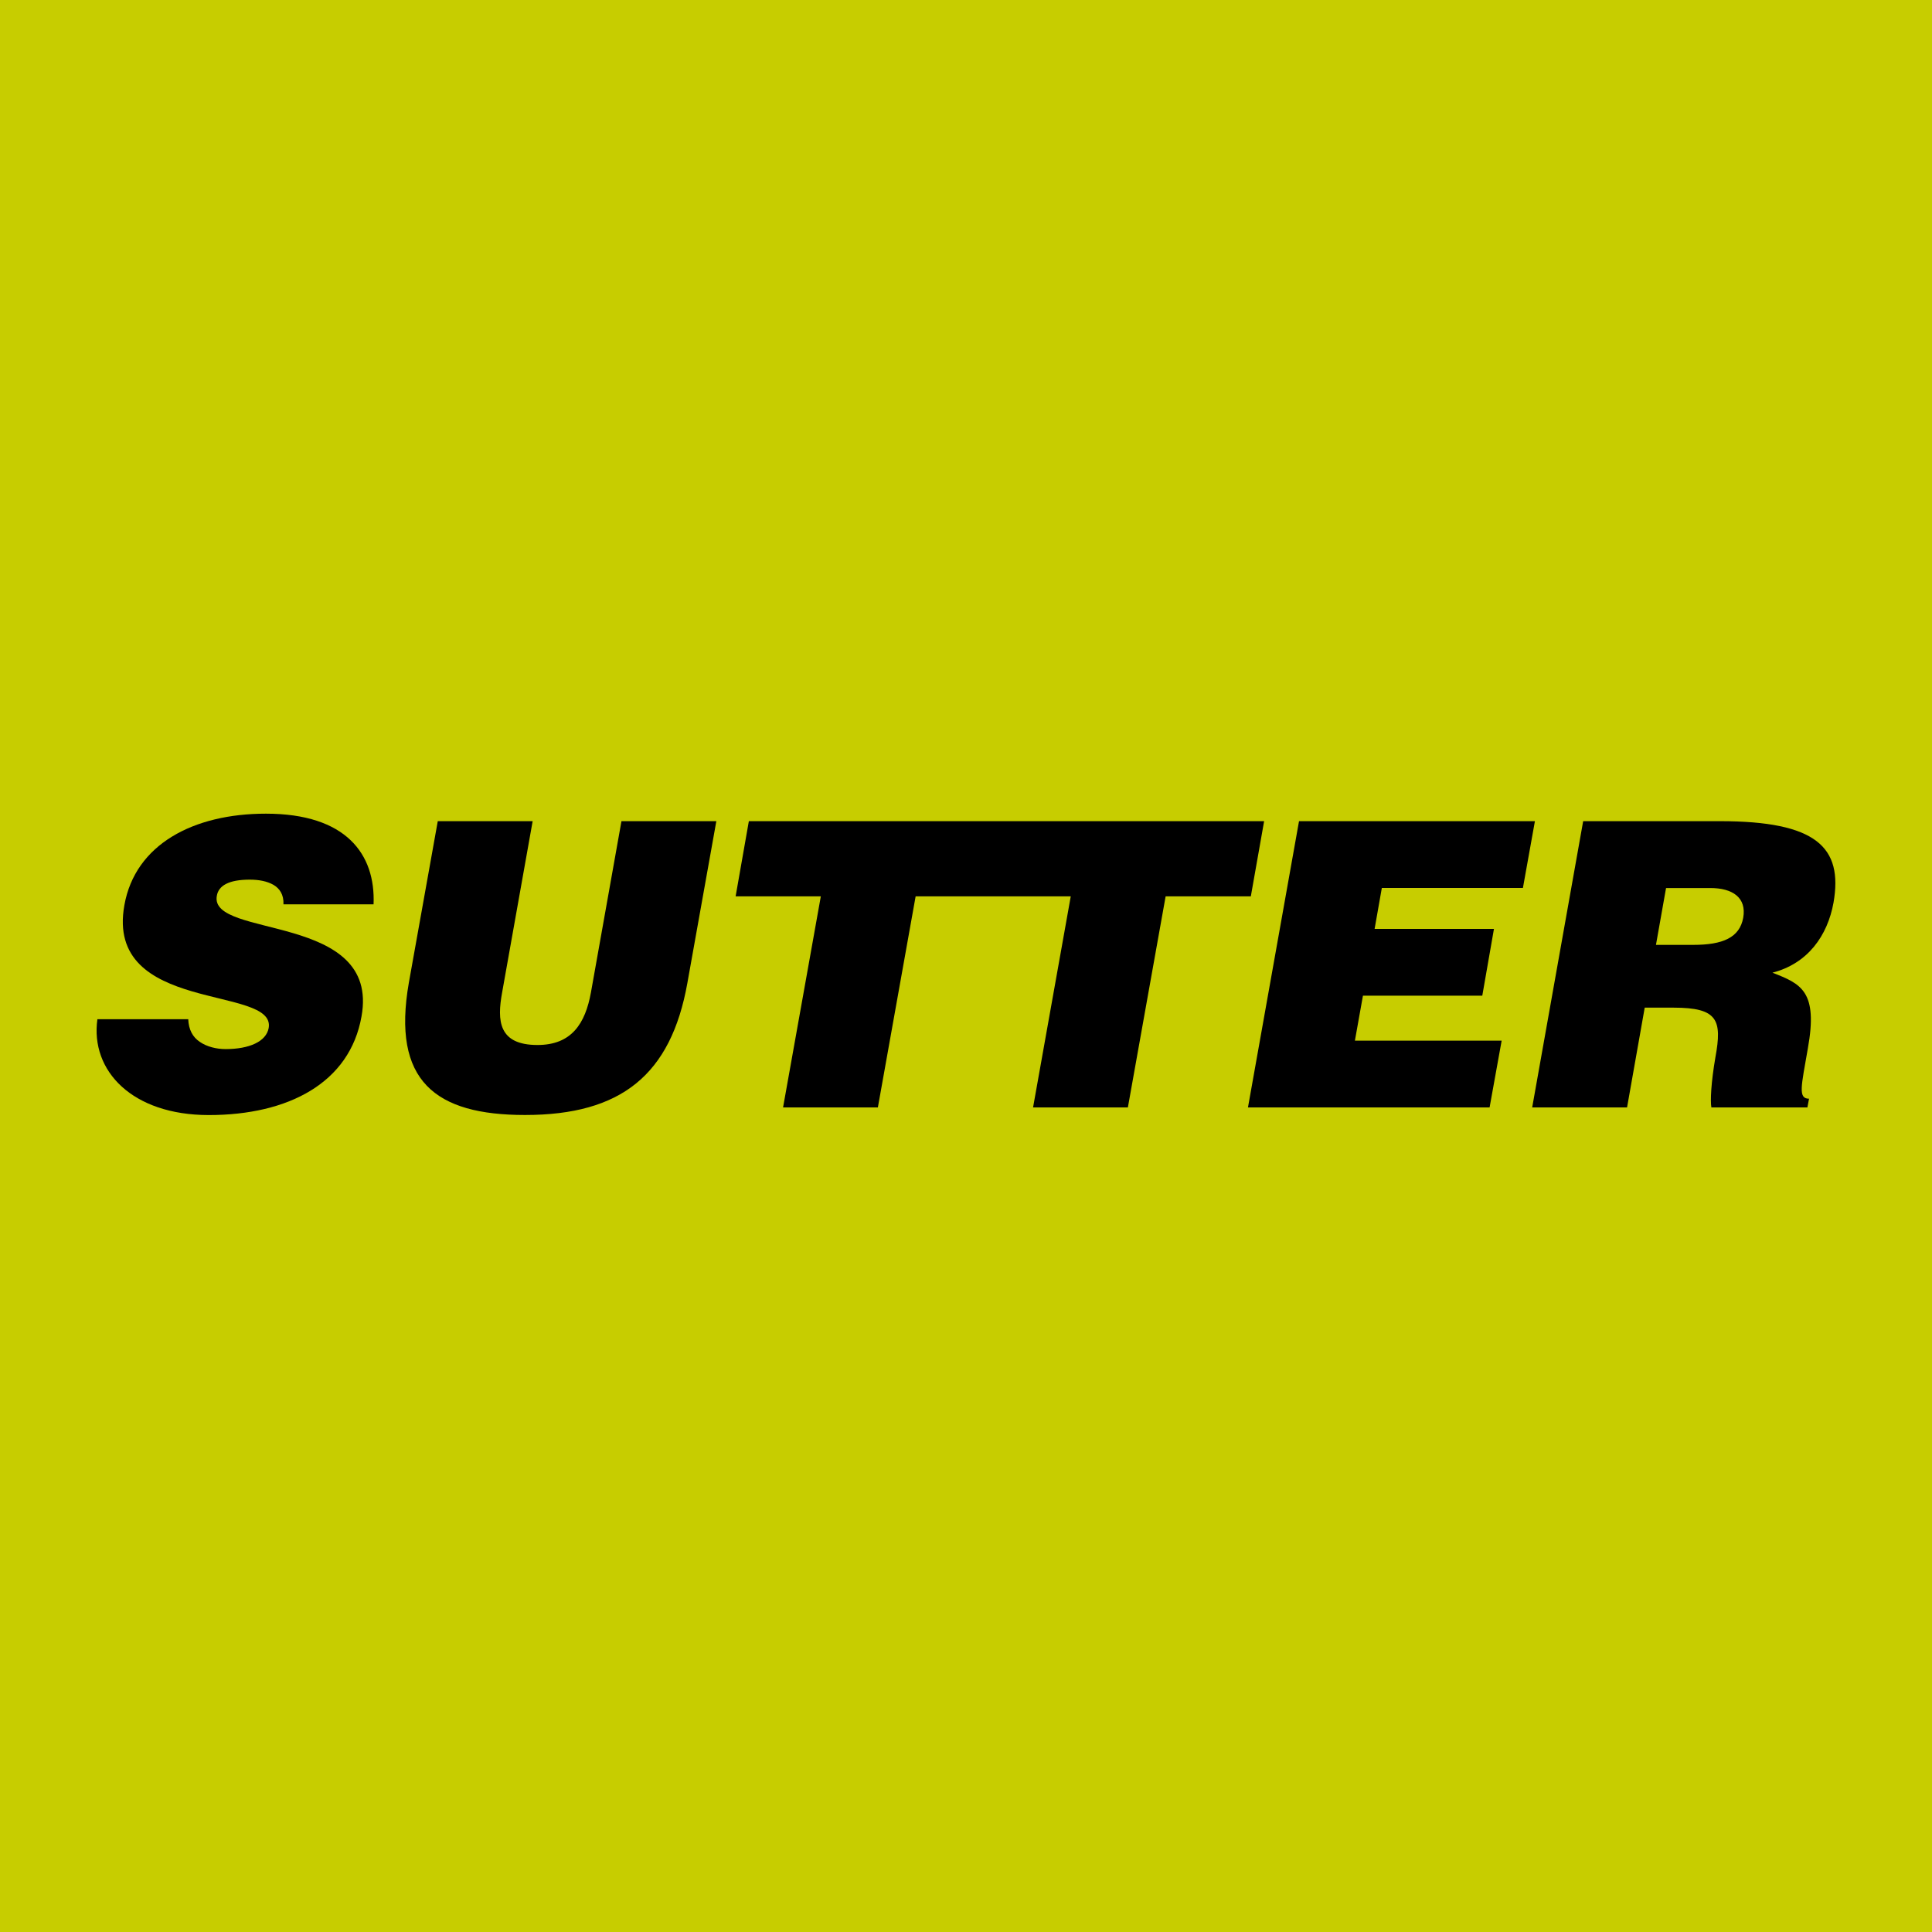 <?xml version="1.0" encoding="utf-8"?>
<!-- Generator: Adobe Illustrator 26.2.1, SVG Export Plug-In . SVG Version: 6.00 Build 0)  -->
<svg version="1.1" id="Ebene_1" xmlns="http://www.w3.org/2000/svg" xmlns:xlink="http://www.w3.org/1999/xlink" x="0px" y="0px"
	 viewBox="0 0 283.46 283.46" style="enable-background:new 0 0 283.46 283.46;" xml:space="preserve">
<style type="text/css">
	.st0{fill:#C7CD00;}
</style>
<rect x="0" class="st0" width="283.47" height="283.46"/>
<g>
	<path d="M41.59,132.68c0.06-1.46-0.59-2.34-1.47-2.86c-0.94-0.53-2.12-0.76-3.48-0.76c-3.06,0-4.59,0.87-4.83,2.39
		c-1.12,6.3,24,2.39,21.23,17.68c-1.71,9.74-10.73,14.47-22.41,14.47c-11.21,0-17.4-6.47-16.34-14.06h13.33
		c0.06,1.52,0.65,2.63,1.71,3.33c1.01,0.7,2.42,1.05,3.77,1.05c3.48,0,5.96-1.11,6.32-3.09c1.12-6.36-24.06-1.98-21.17-18.03
		c1.59-8.93,10.14-13.42,20.76-13.42c11.79,0,16.1,5.95,15.8,13.3H41.59z"/>
	<path d="M64.23,120.48h13.92l-4.48,25.14c-0.76,4.15-0.53,7.7,5.19,7.7c5.01,0,7.01-3.15,7.84-7.7l4.48-25.14h13.92l-4.25,23.75
		c-2.41,13.48-9.73,19.36-23.82,19.36c-13.15,0-19.58-4.96-17.04-19.43L64.23,120.48z"/>
	<polygon points="109.87,120.48 107.93,131.51 120.43,131.51 114.89,162.48 128.8,162.48 134.34,131.51 157.1,131.51 151.57,162.48 
		165.48,162.48 171.02,131.51 183.52,131.51 185.47,120.48 	"/>
	<path d="M183.1,162.48l7.49-42h34.61l-1.76,9.8h-20.7l-1.06,6.01h17.51l-1.71,9.79h-17.51l-1.18,6.6h21.53l-1.77,9.8H183.1z"/>
	<path d="M241.31,147.84l-2.59,14.64H224.8l7.48-42h20.05c14.15,0,18.1,3.8,16.68,11.96c-0.88,4.85-3.77,8.93-8.96,10.27
		c4.19,1.64,6.72,2.69,5.19,11.14c-0.95,5.49-1.48,7.35,0.18,7.35l-0.24,1.28h-14.09c-0.17-0.93-0.05-3.62,0.59-7.34
		c1.01-5.49,0.36-7.3-6.13-7.3H241.31z M242.96,138.63h5.49c4.3,0,6.78-1.06,7.31-3.97c0.53-2.98-1.59-4.37-4.83-4.37h-6.49
		L242.96,138.63z"/>
</g>
</svg>
